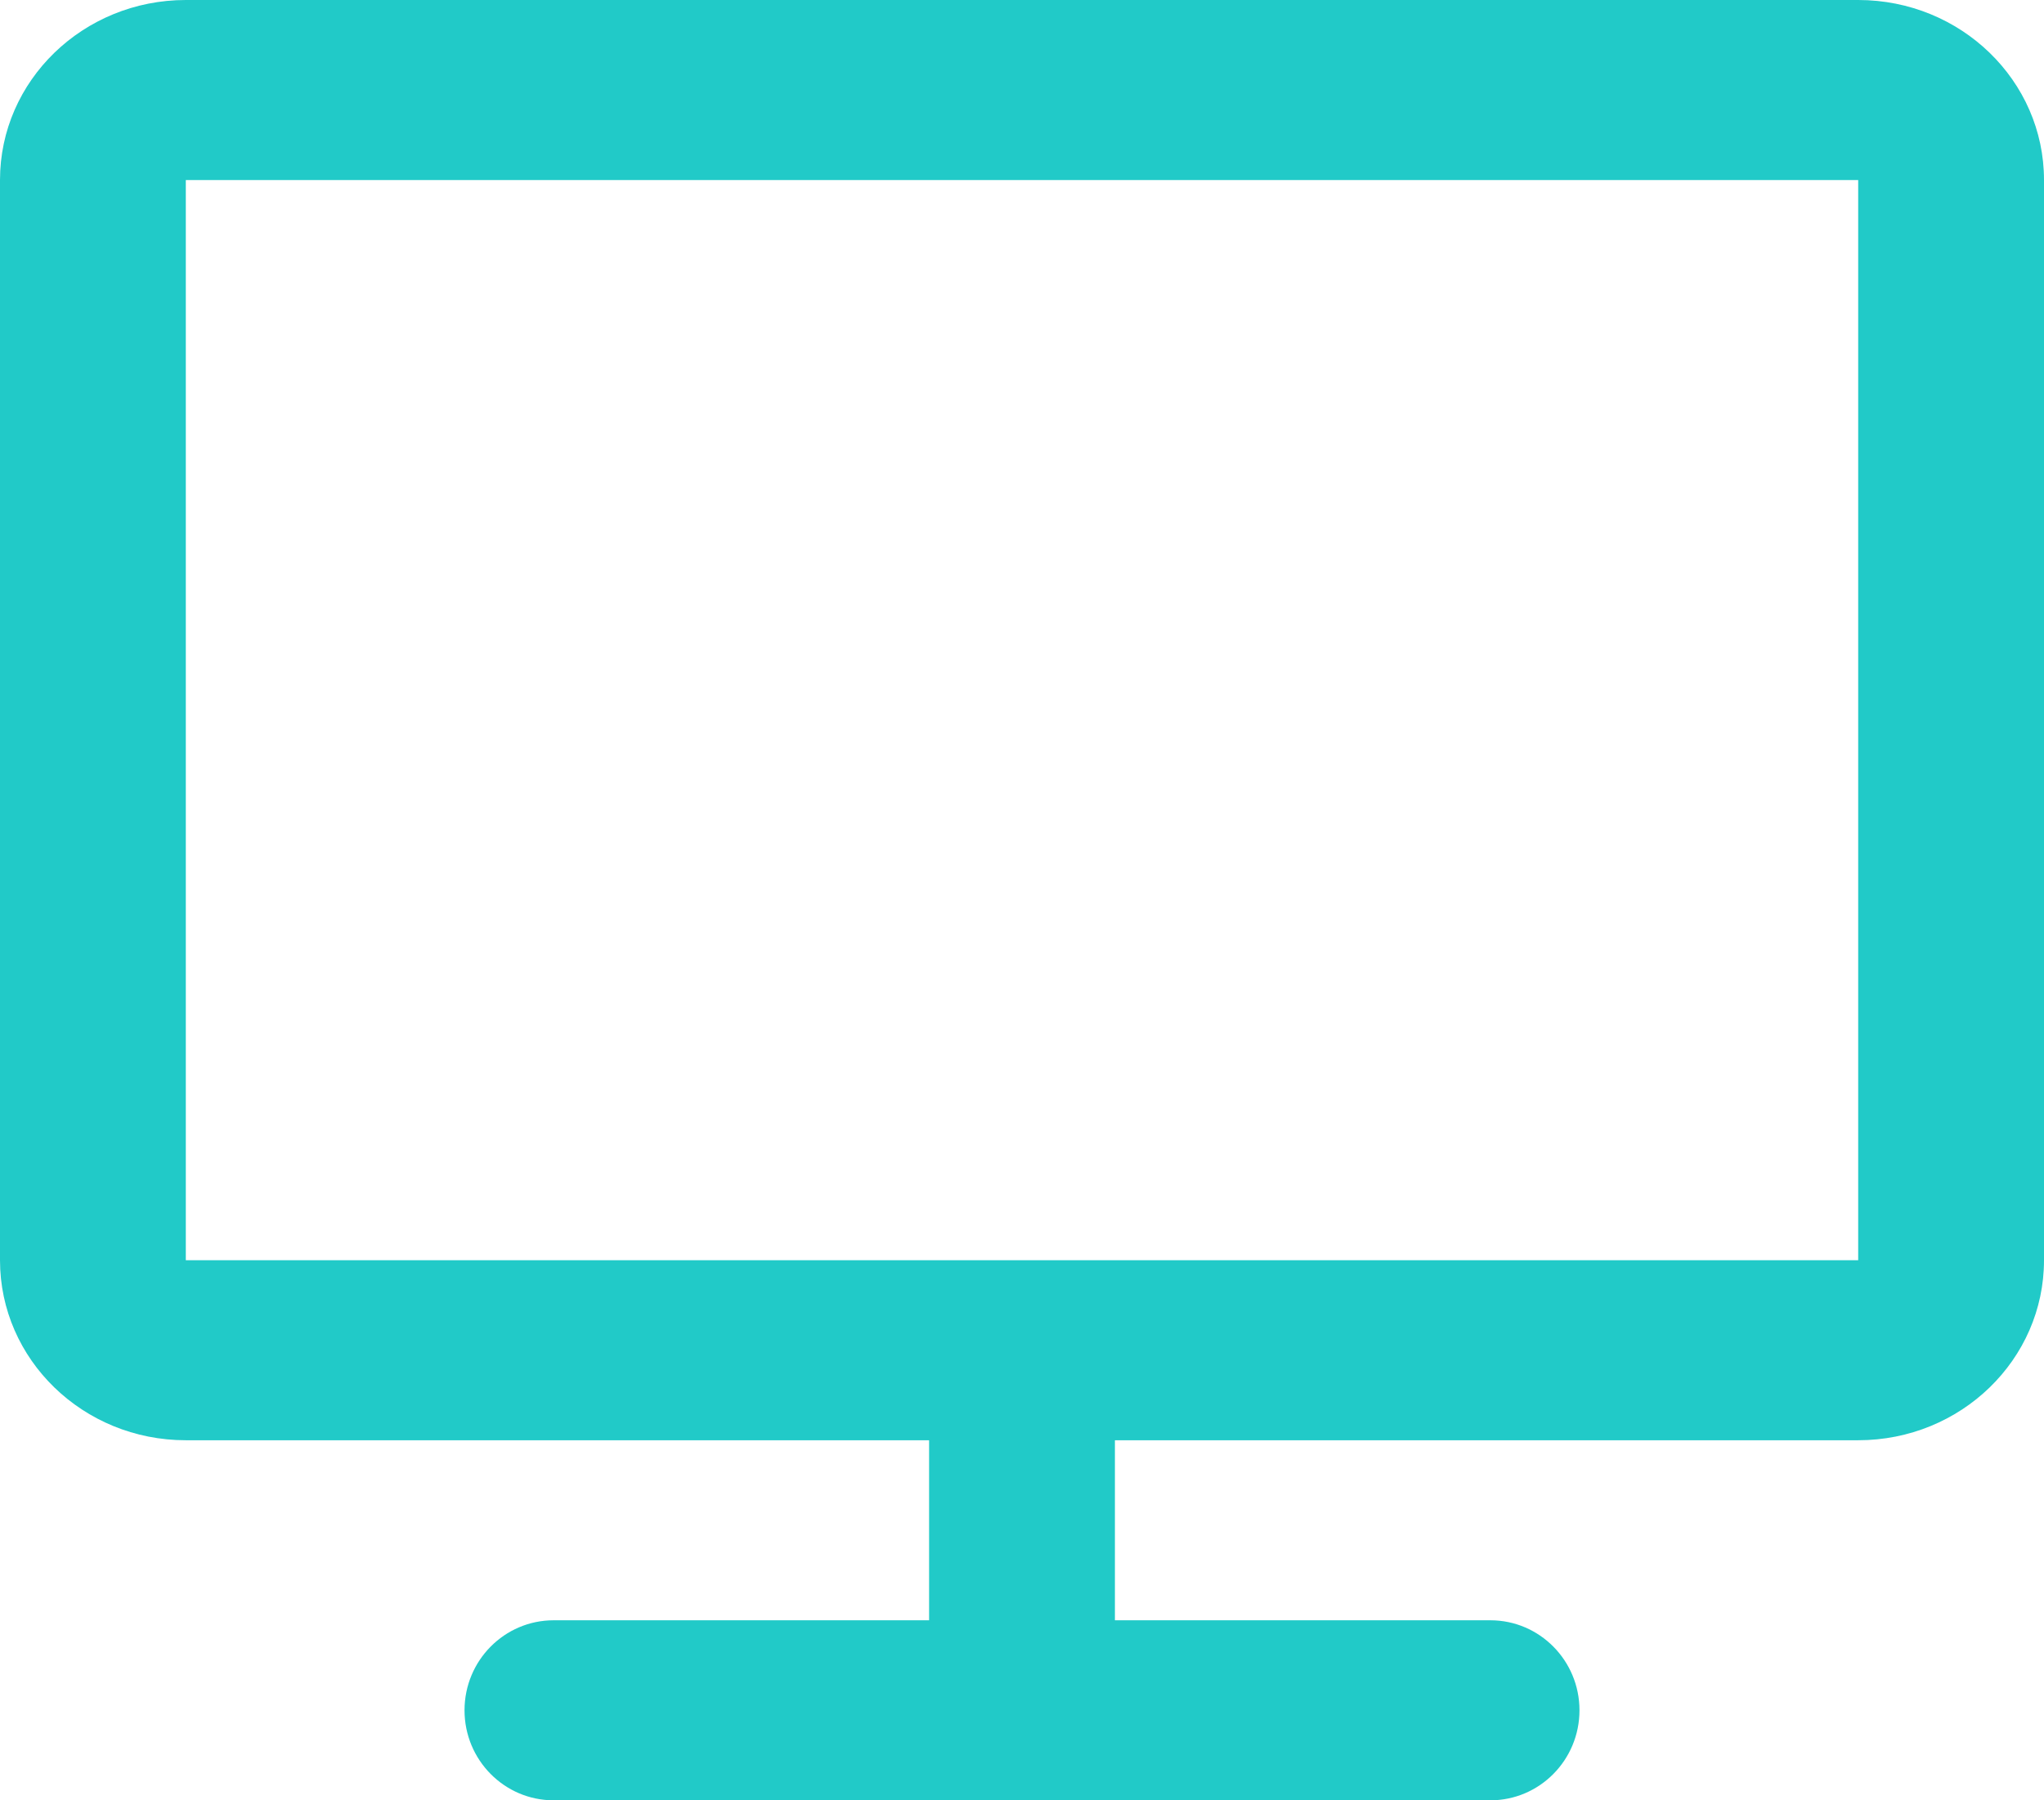 <?xml version="1.0" encoding="UTF-8"?>
<svg width="42px" height="37px" viewBox="0 0 42 37" version="1.1" xmlns="http://www.w3.org/2000/svg" xmlns:xlink="http://www.w3.org/1999/xlink">
    <!-- Generator: Sketch 53 (72520) - https://sketchapp.com -->
    <title>icon_pc2</title>
    <desc>Created with Sketch.</desc>
    <g id="Page-1" stroke="none" stroke-width="1" fill="none" fill-rule="evenodd">
        <path d="M19.091,33.3 L19.091,29.6 L3.818,29.6 C1.709,29.6 0,27.943 0,25.9 L0,3.7 C0,1.657 1.709,0 3.818,0 L38.182,0 C40.291,0 42,1.657 42,3.7 L42,25.9 C42,27.943 40.291,29.6 38.182,29.6 L22.909,29.6 L22.909,33.3 L30.624,33.3 C31.635,33.3 32.455,34.128 32.455,35.15 C32.455,36.172 31.635,37 30.624,37 L11.376,37 C10.365,37 9.545,36.172 9.545,35.15 C9.545,34.128 10.365,33.3 11.376,33.3 L19.091,33.3 Z M21,33.3 L21,33.3 L21,31.45 L21,33.3 Z M19.091,25.9 L22.909,25.9 L38.182,25.9 L38.182,3.7 L3.818,3.7 L3.818,25.9 L19.091,25.9 Z M21,29.6 L21,31.45 L21,29.6 L21,29.6 Z" id="icon_pc2" fill="#21CAC8" fill-rule="nonzero"></path>
    </g>
</svg>